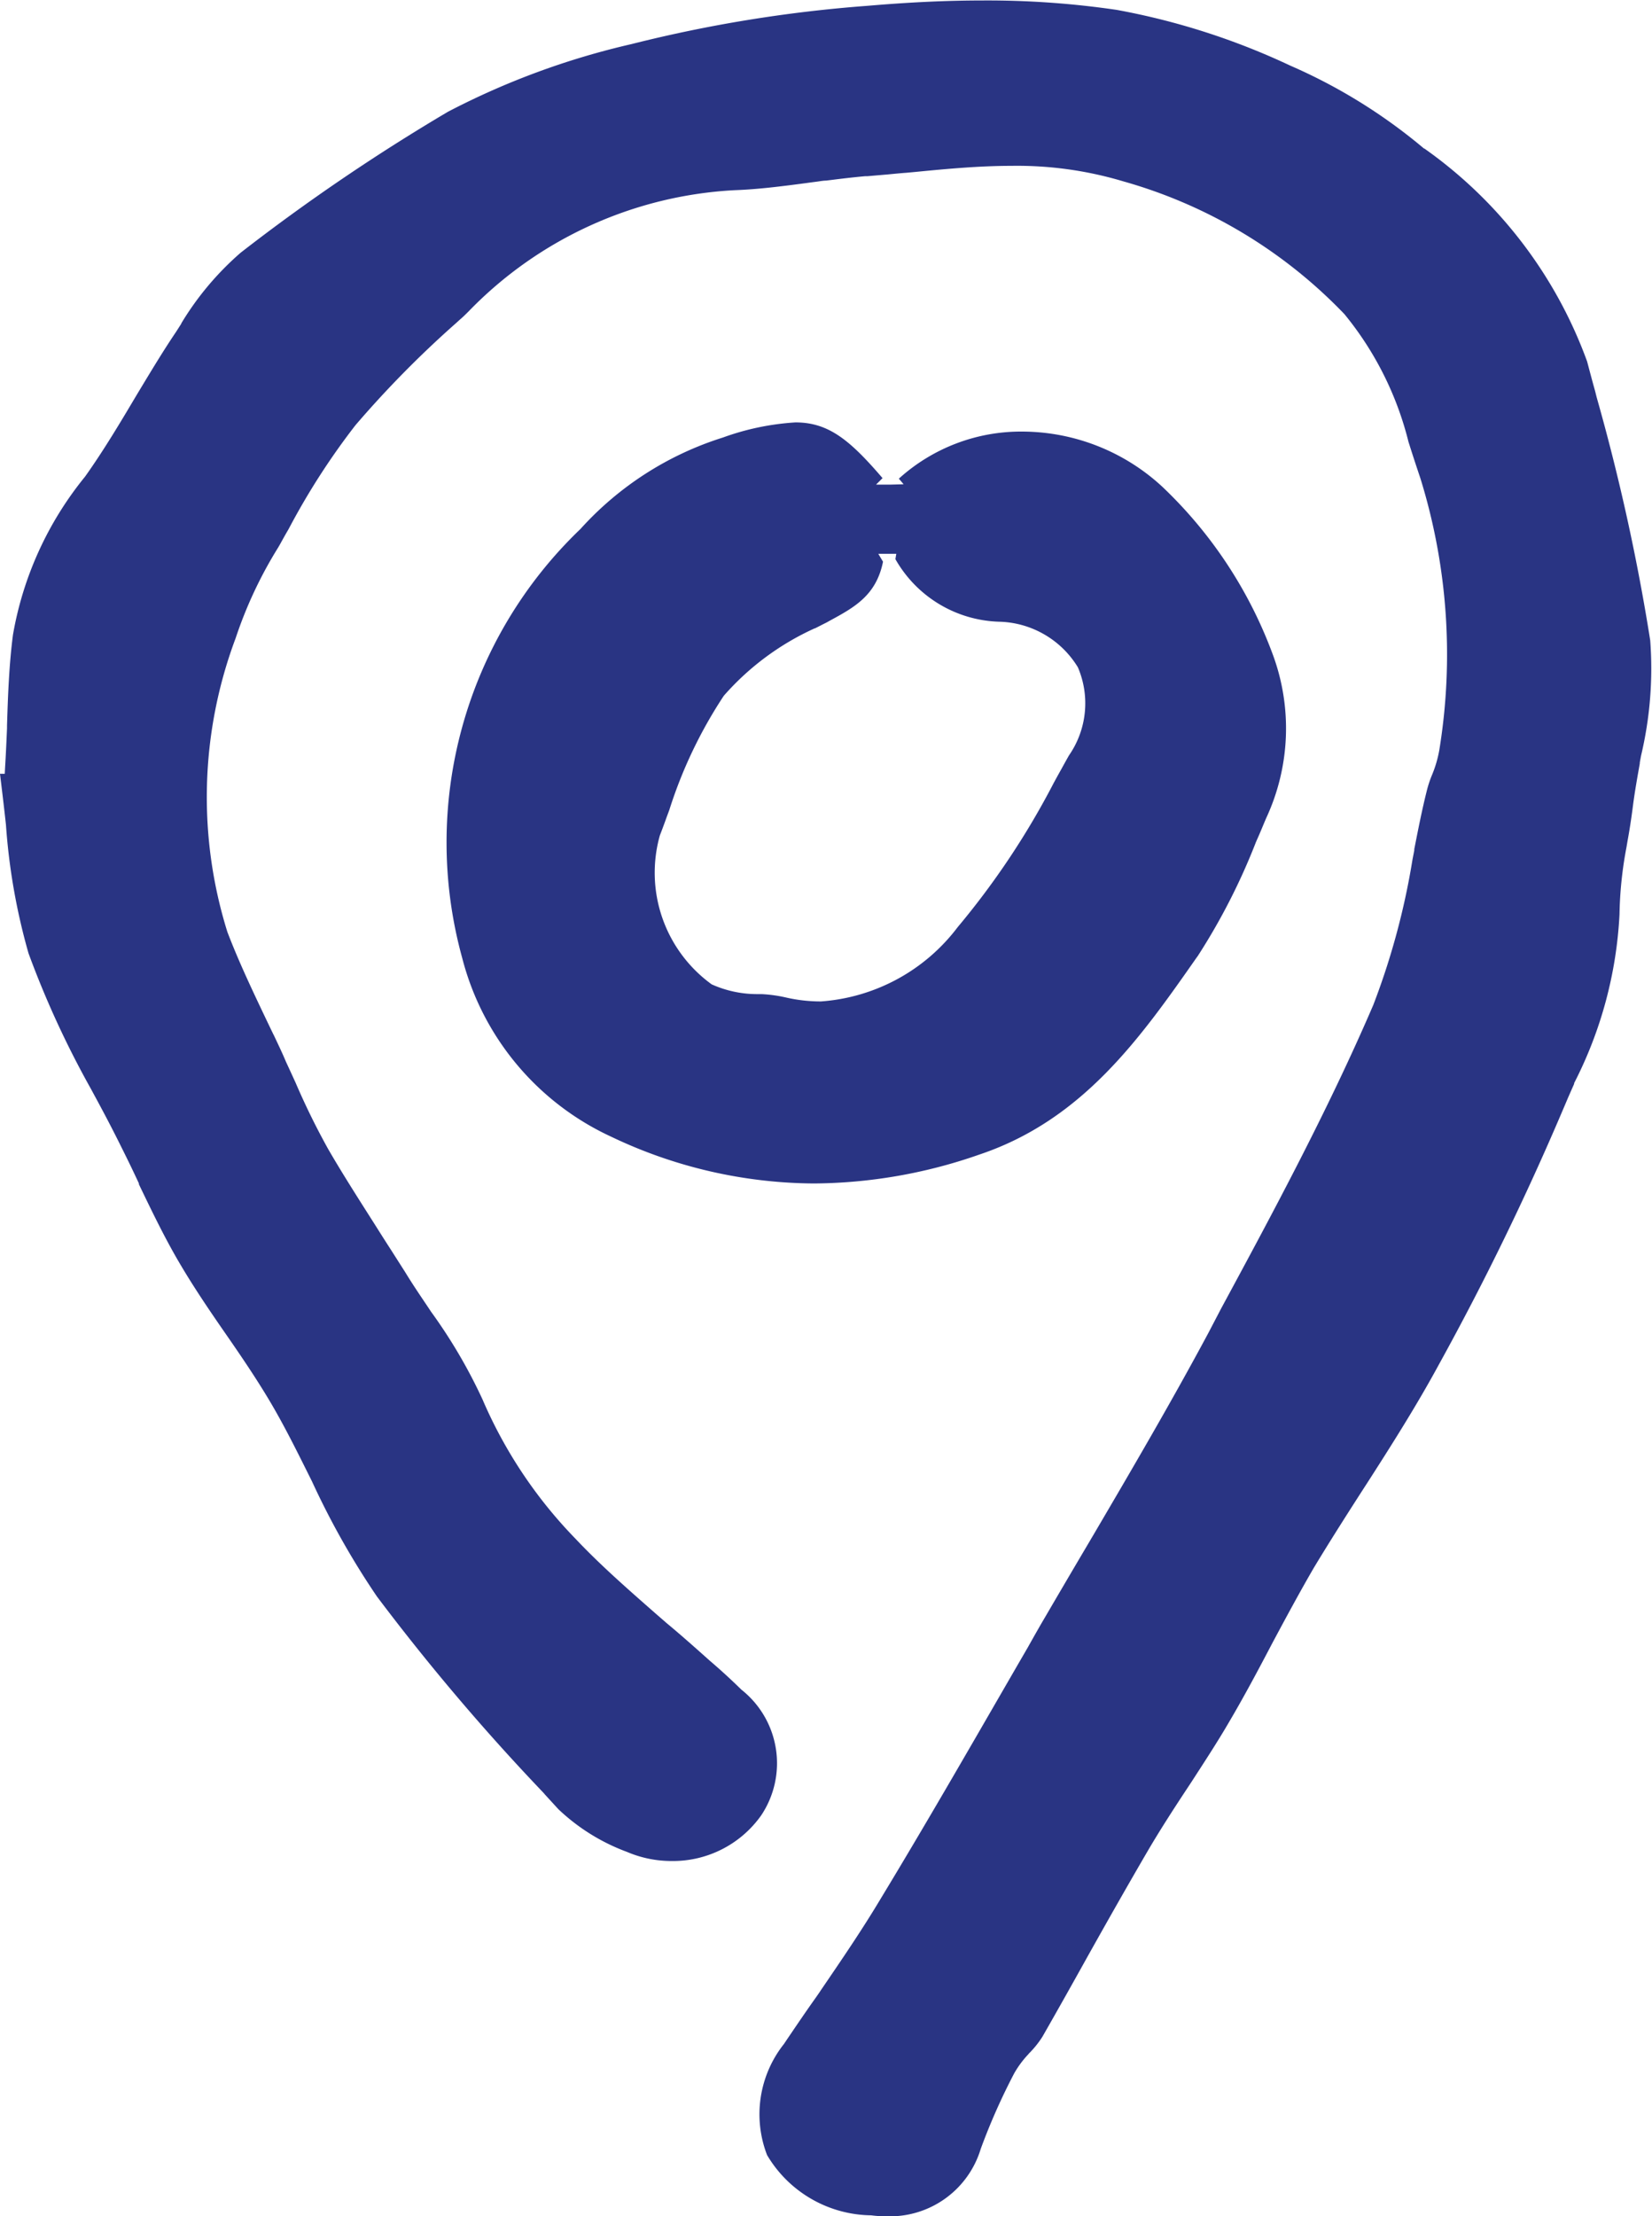 <?xml version="1.0" encoding="UTF-8"?>
<svg xmlns="http://www.w3.org/2000/svg" width="27.756" height="37.23" viewBox="0 0 27.756 37.23">
  <g id="icon-localisation" transform="translate(-0.541 -0.48)">
    <path id="Soustraction_17" data-name="Soustraction 17" d="M-4054.453,19856.811a1.794,1.794,0,0,1-.254-.016,2.06,2.06,0,0,1-1.749-1.012,1.9,1.9,0,0,1,.284-1.867l.048-.072c.159-.234.323-.477.49-.711l.061-.088.023-.035c.341-.5.694-1.016,1.007-1.541.722-1.191,1.447-2.449,2.087-3.557l.211-.365.174-.3.011-.02c.089-.158.181-.322.274-.479.244-.418.493-.842.738-1.256l.054-.092.015-.025c.651-1.109,1.323-2.256,1.939-3.406l.2-.383.012-.023c.84-1.555,1.792-3.318,2.559-5.105a12.25,12.25,0,0,0,.657-2.439l.03-.154,0-.02c.064-.326.13-.662.211-.984a1.865,1.865,0,0,1,.09-.27,1.993,1.993,0,0,0,.12-.414,9.989,9.989,0,0,0-.319-4.564c-.06-.178-.127-.381-.189-.578l-.01-.031a5.462,5.462,0,0,0-1.076-2.146,8.239,8.239,0,0,0-3.718-2.232,6.211,6.211,0,0,0-1.874-.26c-.53,0-1.071.049-1.593.1l-.063.006-.108.01c-.113.008-.228.02-.344.031l-.005,0-.312.027-.037,0c-.224.02-.456.049-.655.074-.048,0-.1.01-.144.016l-.123.016-.072.01c-.428.057-.813.105-1.2.119a6.715,6.715,0,0,0-4.465,2.033c-.049.049-.1.1-.149.141-.032.029-.064.059-.1.09a17.46,17.46,0,0,0-1.655,1.684,11.893,11.893,0,0,0-1.116,1.732l-.015.027q-.05.085-.1.176l-.028.051c-.012.021-.024.043-.036.063a7.149,7.149,0,0,0-.718,1.529,7.6,7.6,0,0,0-.139,4.934c.194.508.428,1,.693,1.555l.074.154.016.031c.068.145.139.291.2.438.055.119.11.238.165.359a12.129,12.129,0,0,0,.548,1.115c.24.414.5.82.786,1.27l.036.057c.075.119.152.24.229.359l.244.383c.141.232.3.461.414.633l.015.023a8.791,8.791,0,0,1,.867,1.477,7.714,7.714,0,0,0,1.56,2.338c.419.445.889.855,1.343,1.254l.031.027.16.139c.193.16.416.355.722.629.183.156.362.32.533.488a1.576,1.576,0,0,1,.334,2.111,1.815,1.815,0,0,1-1.5.768,1.9,1.9,0,0,1-.758-.154,3.366,3.366,0,0,1-1.151-.717l-.229-.25-.008-.01-.012-.014a36.943,36.943,0,0,1-2.8-3.3,13.422,13.422,0,0,1-1.091-1.934l0,0c-.2-.4-.425-.861-.67-1.281s-.544-.857-.782-1.2-.513-.746-.748-1.143c-.262-.439-.488-.91-.707-1.365l0-.006,0-.008c-.086-.186-.182-.385-.294-.609-.134-.271-.278-.549-.5-.957l-.005-.01a15.841,15.841,0,0,1-1.056-2.291,10.522,10.522,0,0,1-.379-2.158c-.034-.314-.069-.6-.1-.857h.08l.005-.1c.014-.227.024-.459.033-.666l0-.045c.015-.494.034-1.02.1-1.525a5.757,5.757,0,0,1,1.211-2.656c.317-.445.616-.949.857-1.355l.086-.143c.186-.307.377-.625.586-.934l.08-.125.008-.012,0-.006a4.968,4.968,0,0,1,1-1.189,33.281,33.281,0,0,1,3.483-2.367,12.9,12.9,0,0,1,3.08-1.135,23.23,23.23,0,0,1,3.962-.643c.691-.059,1.322-.09,1.929-.09a14.927,14.927,0,0,1,2.262.158,11.846,11.846,0,0,1,2.92.938,9.154,9.154,0,0,1,2.243,1.391l.006,0a7.522,7.522,0,0,1,2.735,3.578c.045.17.09.34.135.5l.025.1a35.023,35.023,0,0,1,.9,4.084,6.335,6.335,0,0,1-.154,1.938l-.021.115,0,.016c-.042.236-.086.482-.116.717-.026.205-.056.4-.09.584l-.018.107a6.567,6.567,0,0,0-.117,1.127,6.974,6.974,0,0,1-.762,2.834l0,.012-.1.227-.047.111-.05.117a46.455,46.455,0,0,1-2.073,4.256c-.379.7-.825,1.4-1.218,2.012l-.023.035c-.264.41-.571.889-.862,1.371-.242.416-.477.854-.684,1.24l-.029.055c-.205.391-.446.846-.708,1.291-.2.344-.422.682-.634,1.01l-.054.082c-.273.412-.484.744-.663,1.047-.308.527-.631,1.094-1.017,1.783-.256.461-.523.936-.772,1.371a1.633,1.633,0,0,1-.224.279l-.017.02a1.674,1.674,0,0,0-.232.314,10.568,10.568,0,0,0-.563,1.27A1.594,1.594,0,0,1-4054.453,19856.811Z" transform="translate(4069.885 -19819.1)" fill="#293483"></path>
    <path id="Soustraction_16" data-name="Soustraction 16" d="M-4063.184,19832.369a7.99,7.99,0,0,1-3.41-.787,4.554,4.554,0,0,1-2.5-3,7.289,7.289,0,0,1,1.986-7.207,5.406,5.406,0,0,1,2.394-1.537,4.338,4.338,0,0,1,1.219-.254c.559,0,.917.3,1.463.936l-.109.109h.244l.219-.006-.08-.094a3.056,3.056,0,0,1,2.081-.791,3.477,3.477,0,0,1,2.349.93,7.424,7.424,0,0,1,1.852,2.813,3.575,3.575,0,0,1-.109,2.748c-.054.125-.1.242-.154.361l-.018.041a10.671,10.671,0,0,1-.978,1.916l-.02.027c-.938,1.34-1.908,2.725-3.649,3.309A8.55,8.55,0,0,1-4063.184,19832.369Zm1.085-10.57v0l.075.125c-.114.566-.479.766-.9.994l-.044.025-.058.029-.1.051-.039.02-.006,0a4.5,4.5,0,0,0-1.528,1.133,7.685,7.685,0,0,0-.916,1.92l-.045.121-.021.059c-.03.082-.061.166-.093.248a2.316,2.316,0,0,0,.871,2.5,1.863,1.863,0,0,0,.771.164l.061,0,.007,0a2.382,2.382,0,0,1,.419.059,2.6,2.6,0,0,0,.577.064,3.161,3.161,0,0,0,2.3-1.25,13.34,13.34,0,0,0,1.615-2.426l0,0,.01-.018c.04-.074.08-.146.121-.219l.03-.055.064-.115.029-.051a1.536,1.536,0,0,0,.149-1.479,1.593,1.593,0,0,0-1.329-.766,2.074,2.074,0,0,1-1.737-1.051l.015-.09h-.3Z" transform="translate(4077.401 -19812.008)" fill="#293483"></path>
  </g>
</svg>
